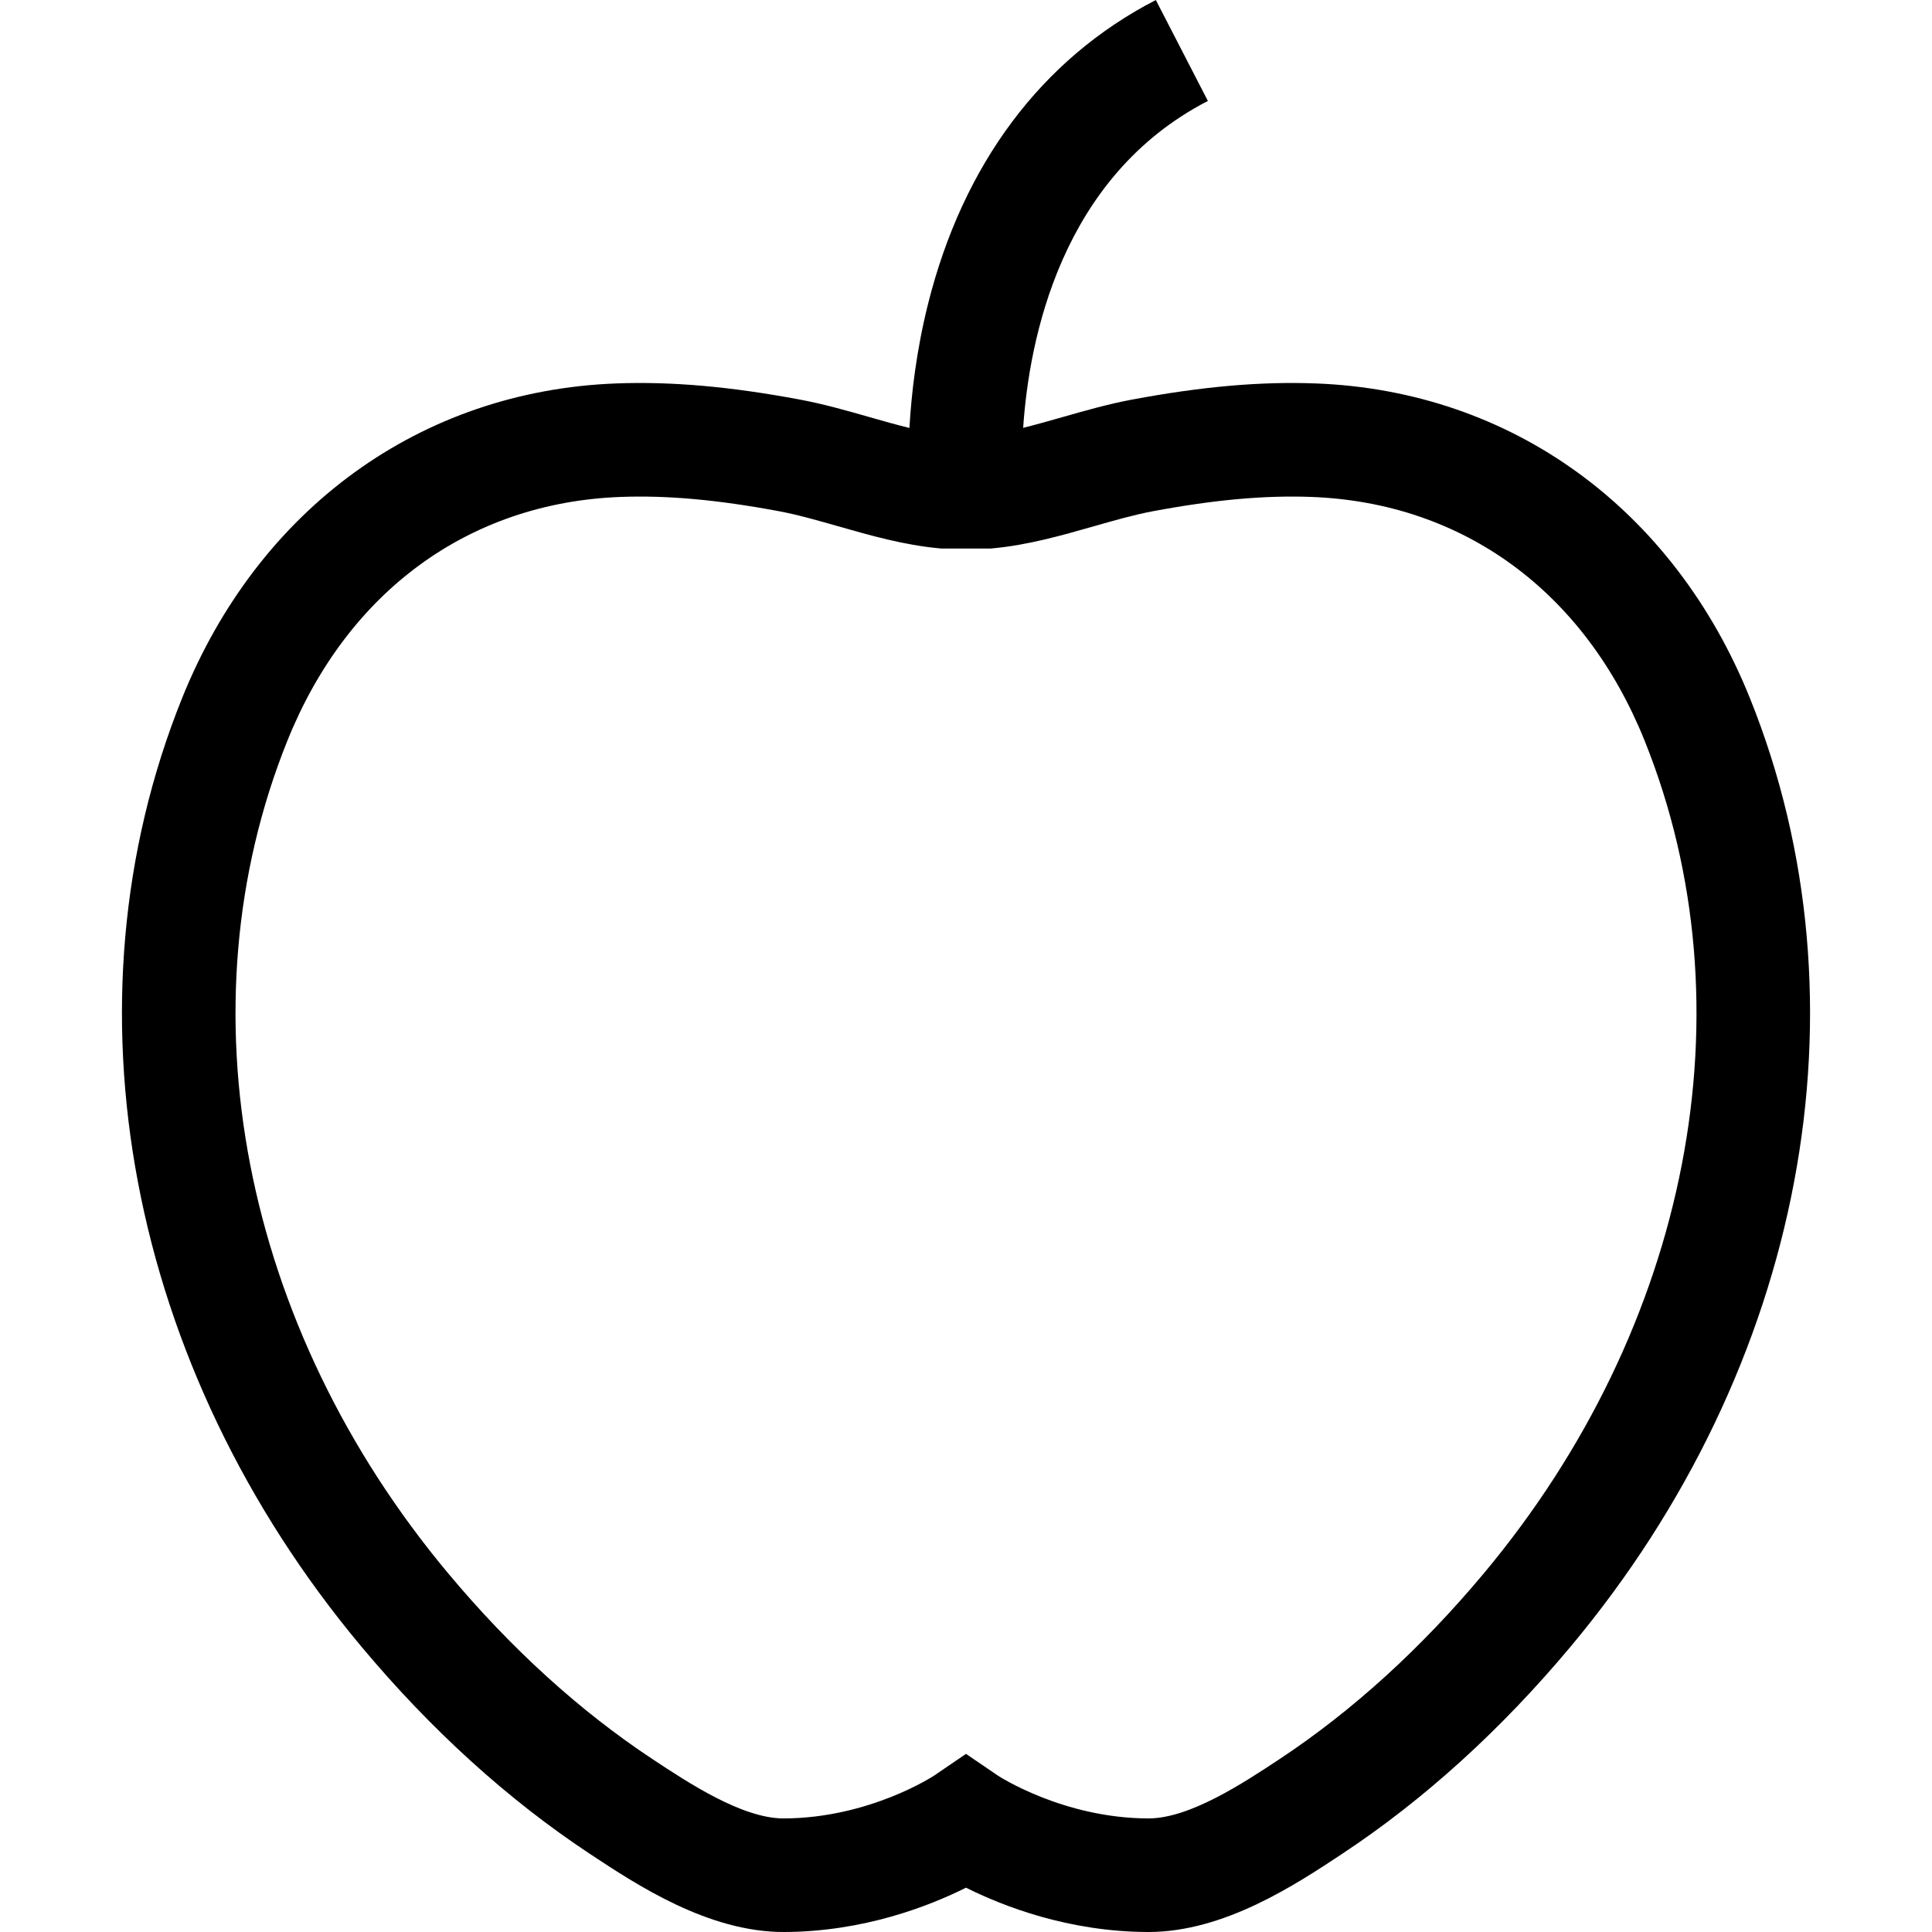 <?xml version="1.0" encoding="iso-8859-1"?>
<!-- Generator: Adobe Illustrator 21.0.0, SVG Export Plug-In . SVG Version: 6.00 Build 0)  -->
<svg version="1.1" id="Capa_1" xmlns="http://www.w3.org/2000/svg" xmlns:xlink="http://www.w3.org/1999/xlink" x="0px" y="0px"
	 viewBox="0 0 512 512" style="enable-background:new 0 0 512 512;" xml:space="preserve">
<g>
	<g>
		<path d="M463.773,185.083c-20.232-50.308-63.245-81.511-115.062-83.467c-14.654-0.552-30.129,0.805-48.689,4.275
			c-6.296,1.177-12.449,2.933-18.399,4.631c-3.595,1.026-7.093,2.022-10.474,2.854c1.569-23.315,9.927-66.503,48.951-86.625
			L306.307,0c-30.213,15.579-51.093,43.454-60.384,80.615c-3.101,12.403-4.411,23.882-4.914,32.802
			c-3.43-0.839-6.982-1.852-10.632-2.894c-5.951-1.698-12.103-3.454-18.399-4.631c-18.559-3.47-34.027-4.827-48.689-4.275
			c-51.817,1.956-94.831,33.159-115.062,83.467C15.655,266.078,33.869,362.36,95.761,436.357
			c18.482,22.096,38.842,40.57,60.516,54.908c12.516,8.28,31.448,20.782,51.514,20.735c21.079-0.062,38.46-6.874,48.209-11.746
			c9.749,4.872,27.13,11.684,48.21,11.746c0.048,0,0.093,0,0.141,0c20.027-0.001,38.885-12.474,51.373-20.735
			c21.673-14.339,42.033-32.812,60.516-54.908C478.131,362.36,496.346,266.078,463.773,185.083z M393.152,417.046
			c-16.612,19.861-34.792,36.386-54.034,49.117c-9.479,6.27-23.793,15.74-34.765,15.739c-0.018,0-0.037,0-0.056,0
			c-22.624-0.067-39.722-11.268-39.825-11.336l-8.473-5.773l-8.473,5.773c-0.166,0.113-17.171,11.269-39.824,11.336
			c-0.019,0-0.037,0-0.056,0c-10.971,0-25.286-9.47-34.763-15.739c-19.243-12.73-37.423-29.256-54.035-49.116
			c-54.761-65.471-71.121-150.051-42.696-220.733c15.905-39.55,48.079-63.103,88.273-64.62c12.362-0.466,25.718,0.736,42.022,3.784
			c4.918,0.919,10.141,2.41,15.672,3.988c8.576,2.447,17.443,4.978,26.742,5.842l0.695,0.065h12.889l0.696-0.065
			c9.298-0.864,18.166-3.395,26.741-5.842c5.531-1.578,10.755-3.069,15.672-3.988c16.304-3.049,29.664-4.249,42.022-3.784
			c40.194,1.518,72.369,25.07,88.273,64.62C464.274,266.996,447.914,351.575,393.152,417.046z"/>
	</g>
</g>
<g>
</g>
<g>
</g>
<g>
</g>
<g>
</g>
<g>
</g>
<g>
</g>
<g>
</g>
<g>
</g>
<g>
</g>
<g>
</g>
<g>
</g>
<g>
</g>
<g>
</g>
<g>
</g>
<g>
</g>
</svg>
